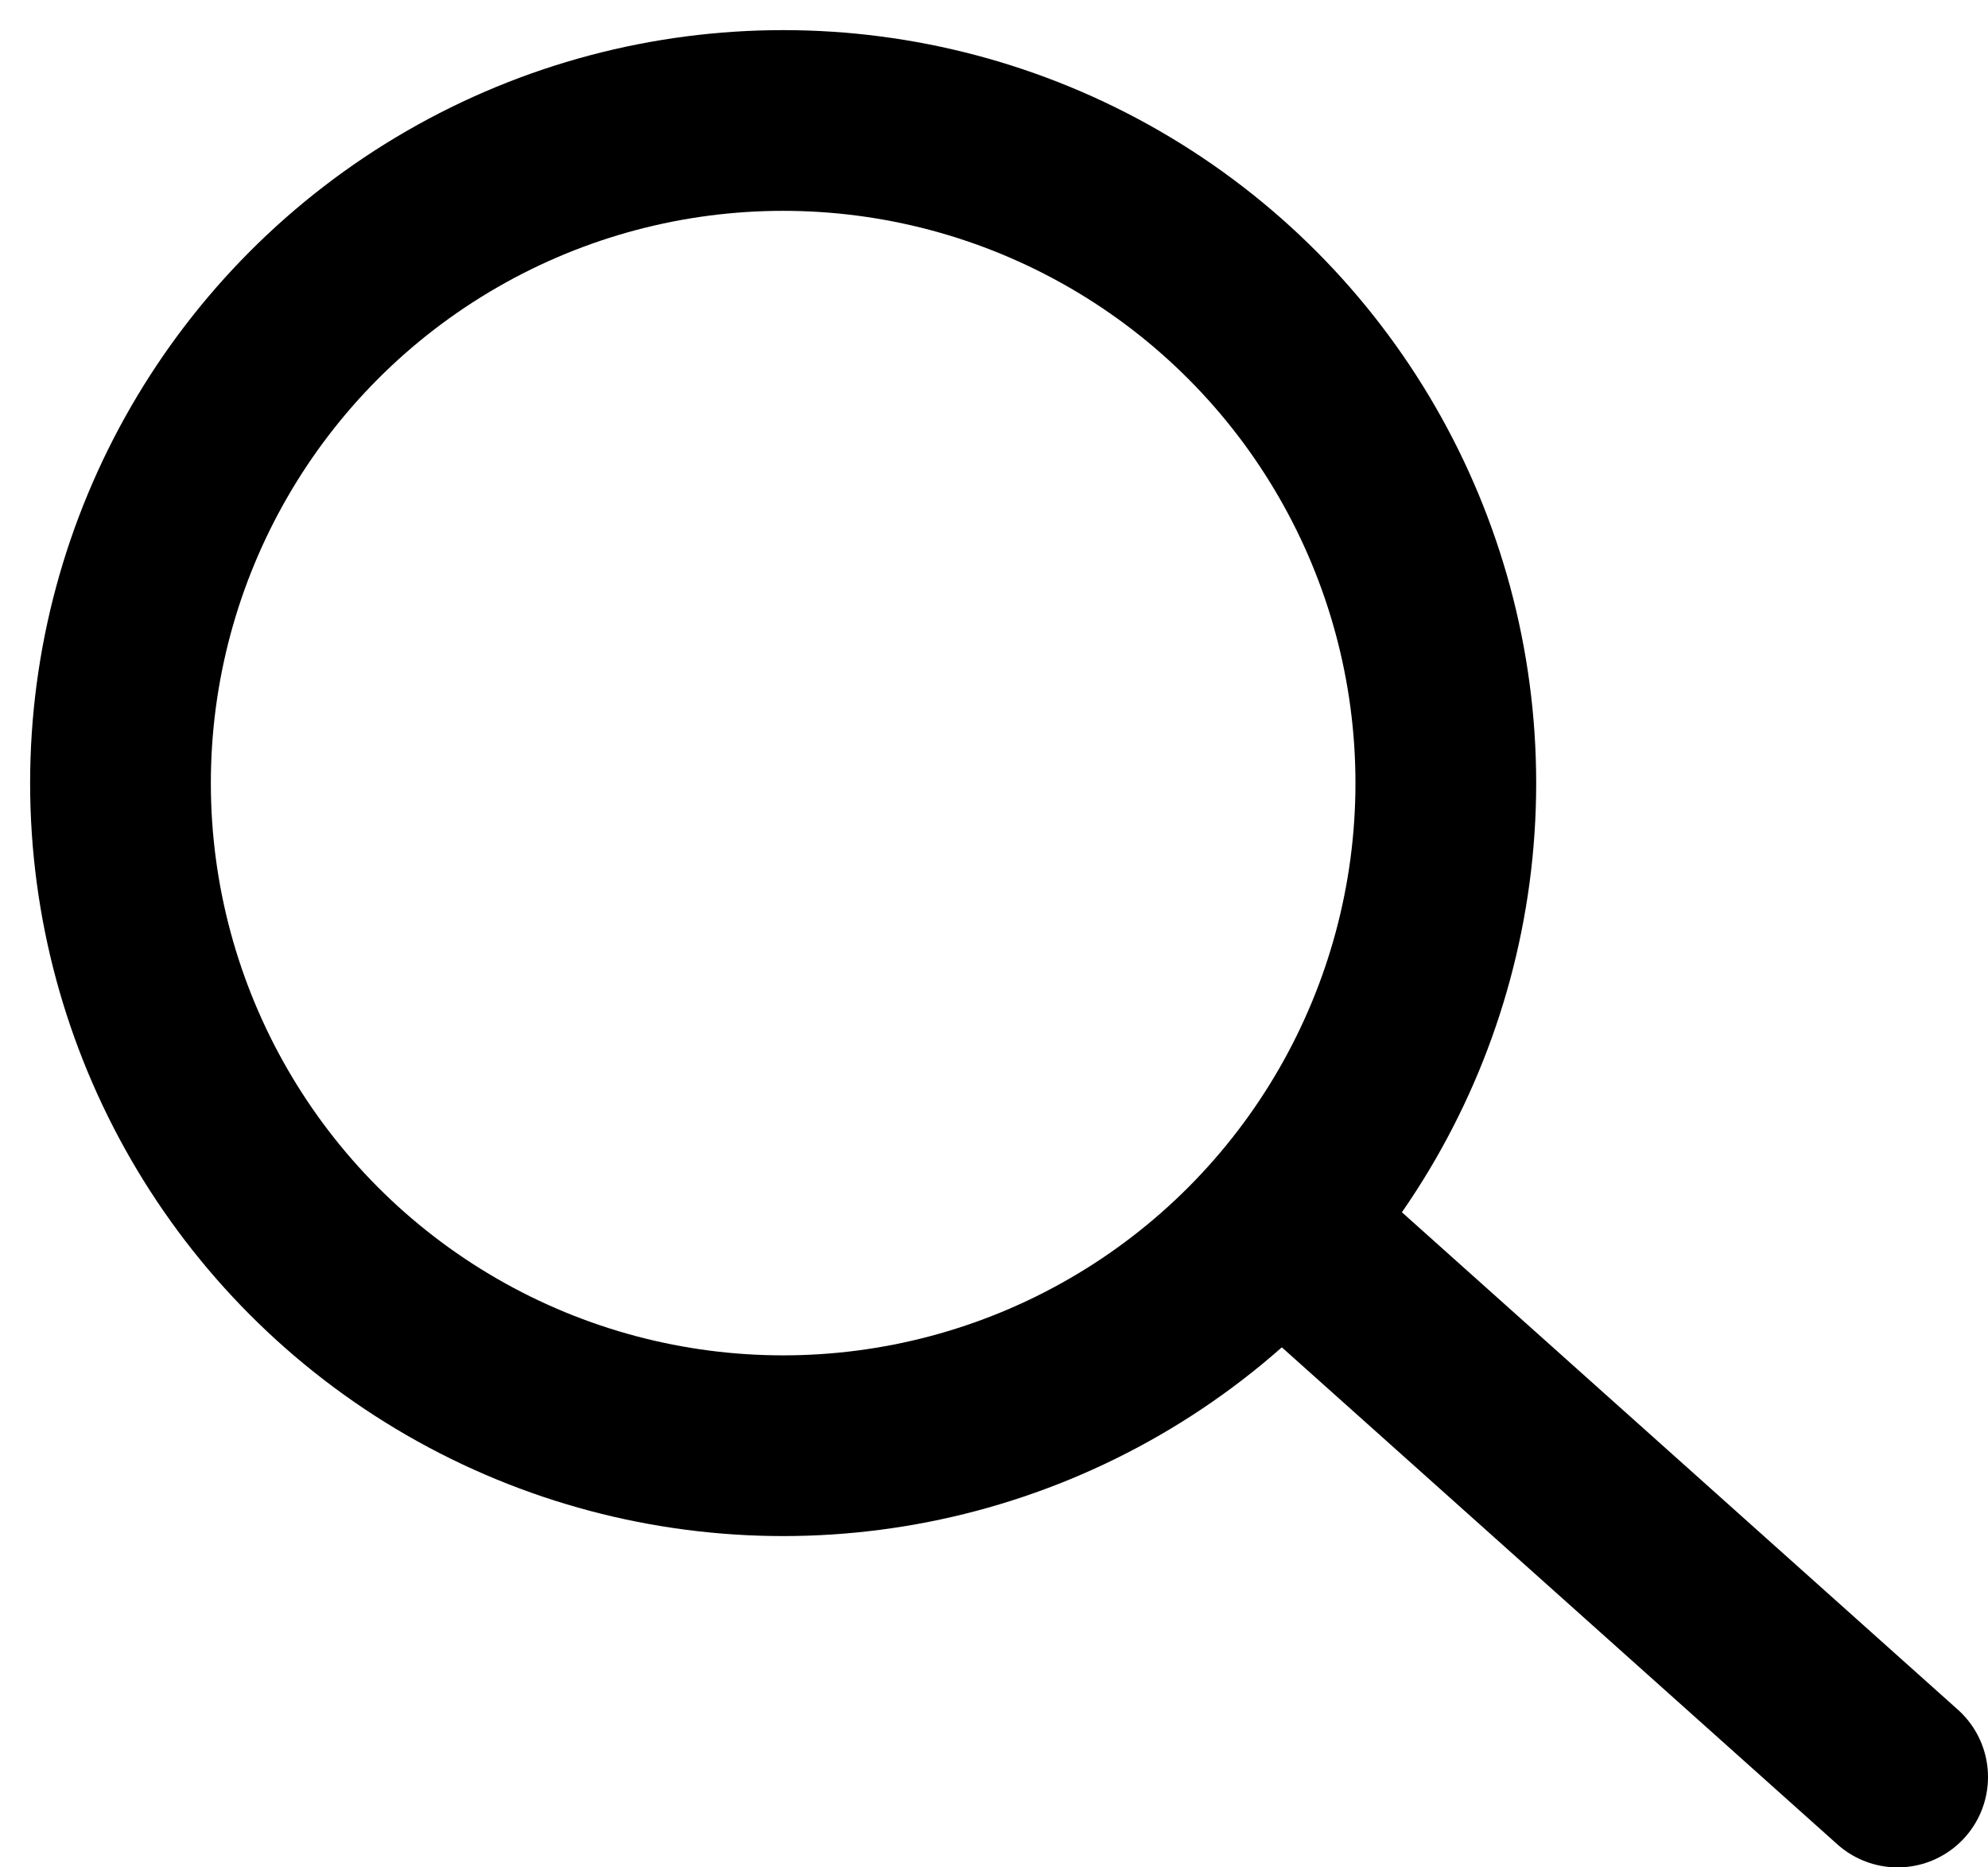 <?xml version="1.0" encoding="UTF-8"?>
<svg width="33px" height="31px" viewBox="0 0 33 31" version="1.1" xmlns="http://www.w3.org/2000/svg" xmlns:xlink="http://www.w3.org/1999/xlink">
    <!-- Generator: sketchtool 57.1 (101010) - https://sketch.com -->
    <title>2682A993-A2D4-47A2-A7EE-CBB46291DFA0</title>
    <desc>Created with sketchtool.</desc>
    <g id="Layouts" stroke="none" stroke-width="1" fill="none" fill-rule="evenodd" stroke-linecap="round" stroke-linejoin="round">
        <g id="01_1920_IKKBB_startseite_Navigation_Sticky" transform="translate(-1757, -31)" stroke="#000000" stroke-width="3">
            <g id="Header" transform="translate(69, -8)">
                <g id="Desktop/Header" transform="translate(0, -70)">
                    <g id="Suche" transform="translate(1690, 111)">
                        <circle id="Oval" cx="11" cy="11" r="11"></circle>
                        <path d="M29.5,27.5 L20,19" id="Path"></path>
                    </g>
                </g>
            </g>
        </g>
    </g>
</svg>